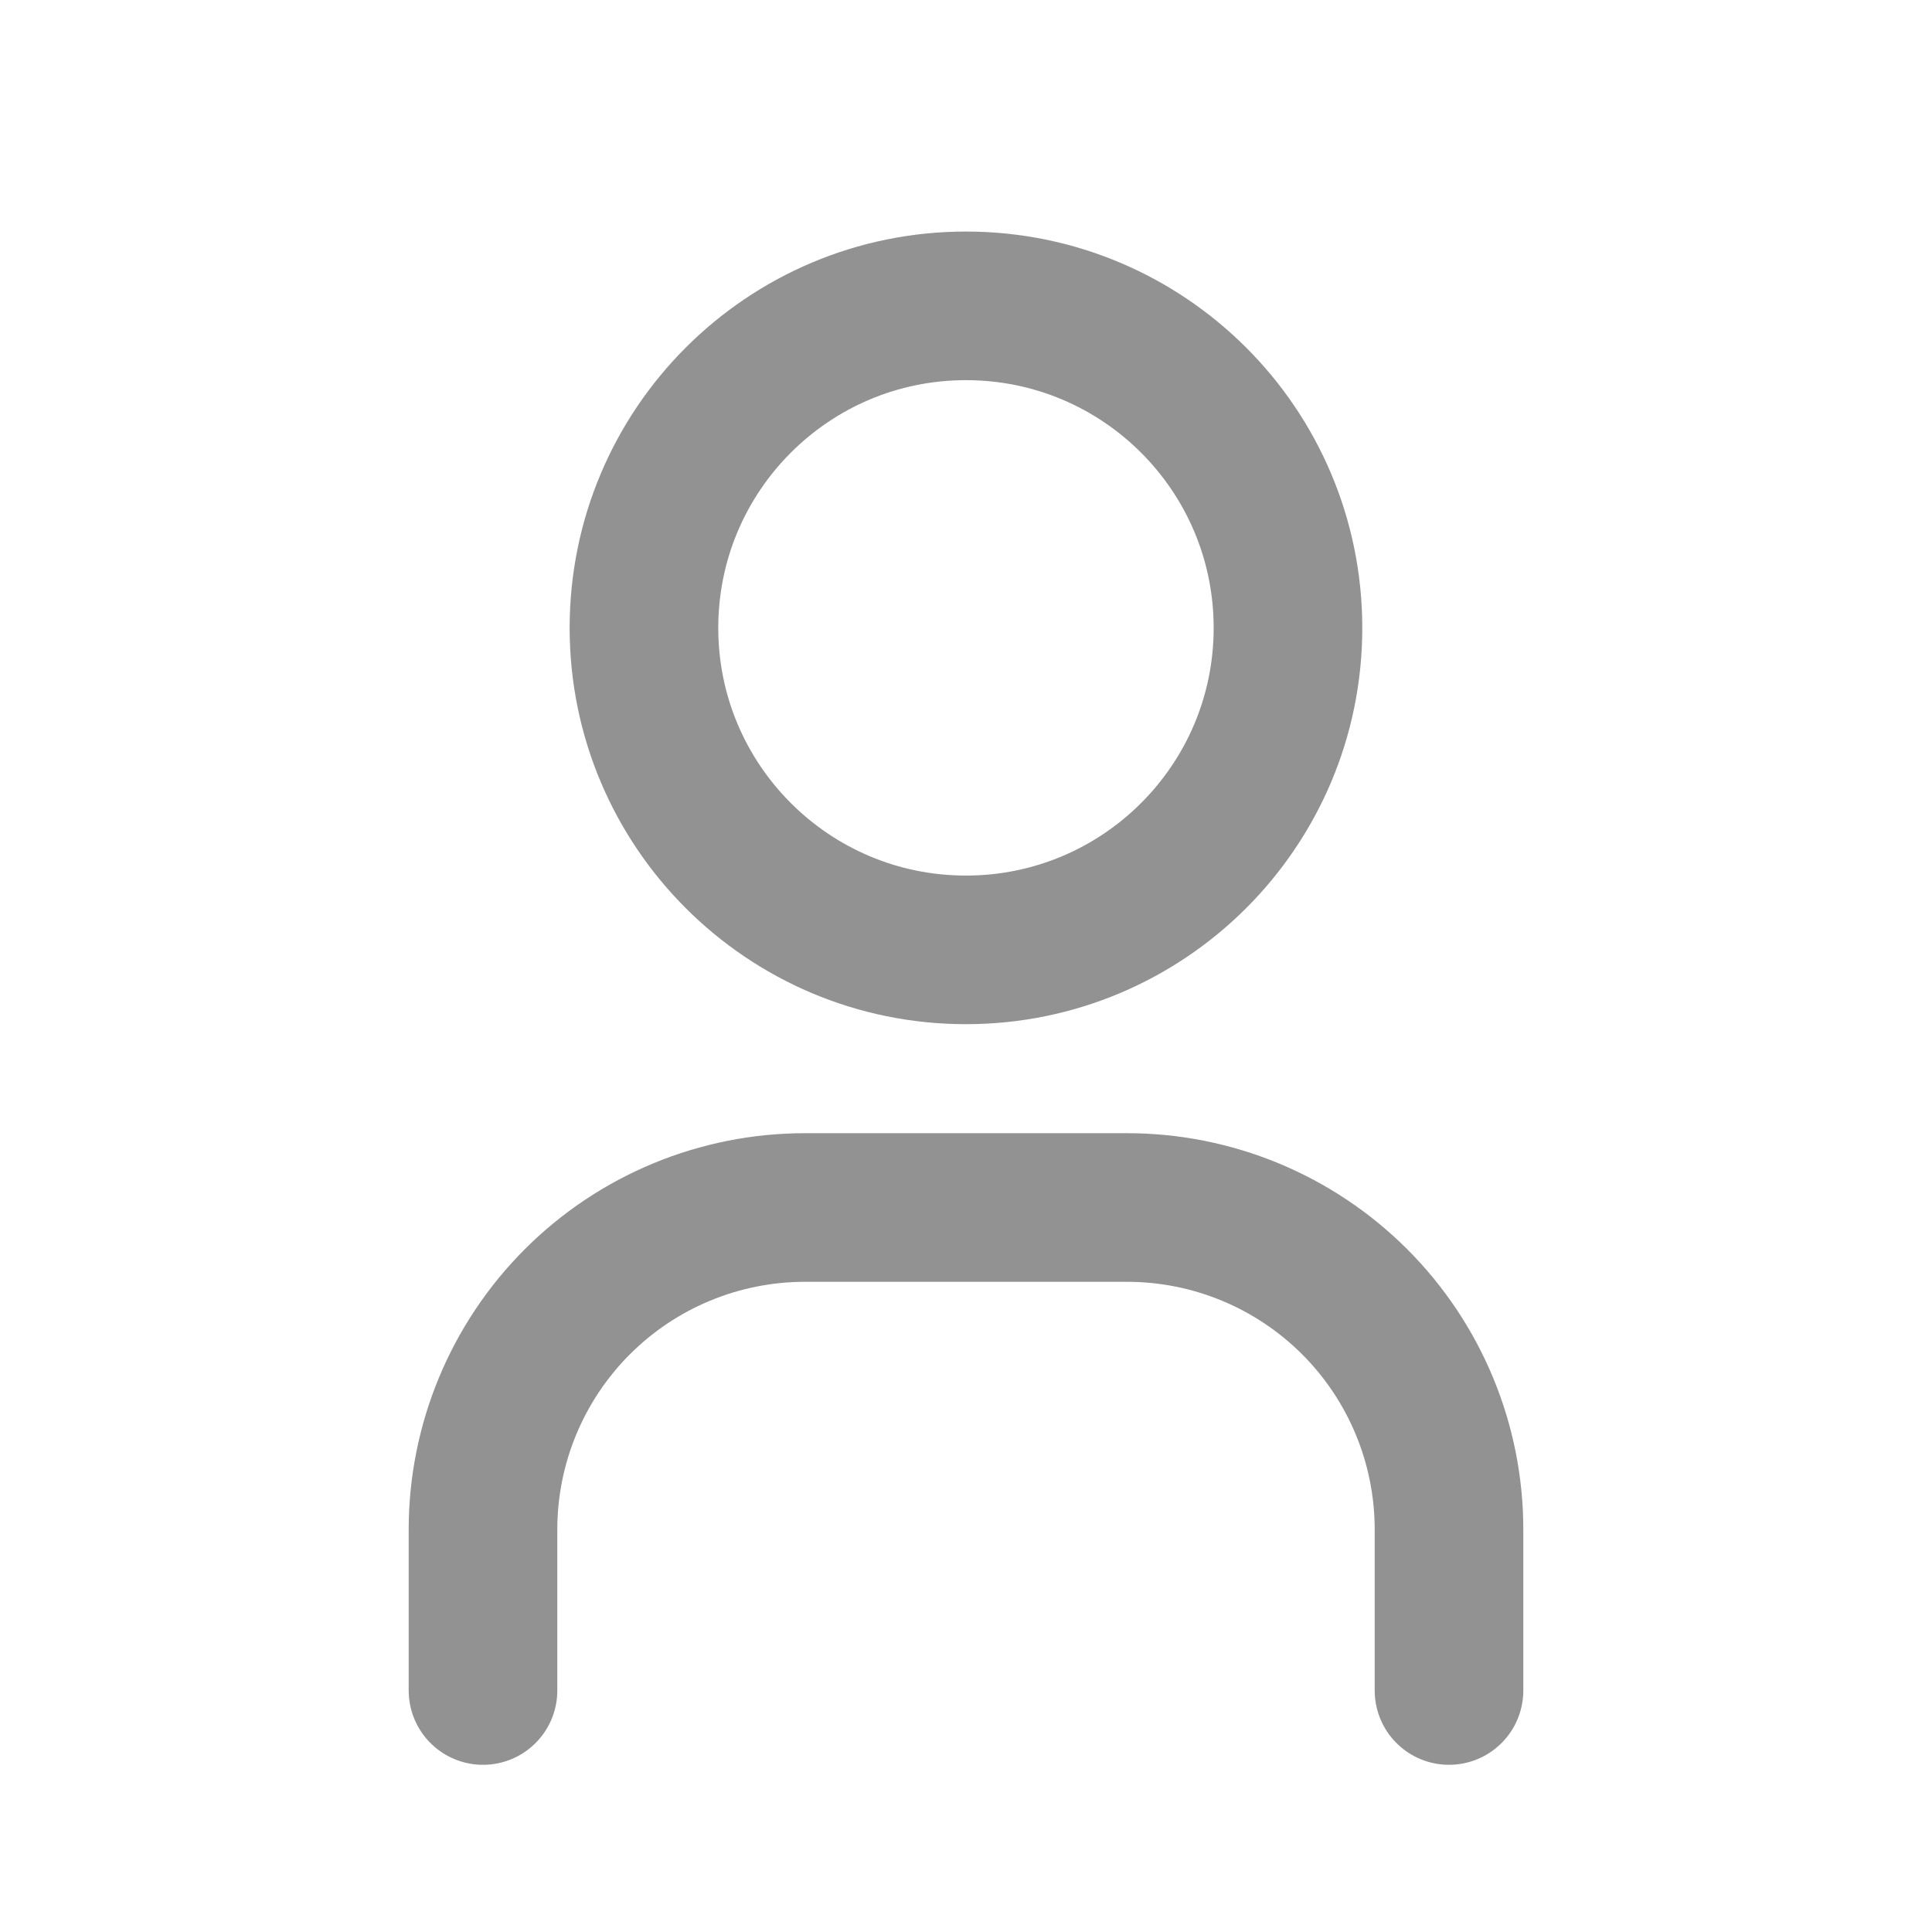 <svg width="26" height="26" viewBox="0 0 26 26" fill="none" xmlns="http://www.w3.org/2000/svg">
<path d="M12.999 12.783C15.393 12.783 17.333 10.843 17.333 8.45C17.333 6.056 15.393 4.116 12.999 4.116C10.606 4.116 8.666 6.056 8.666 8.45C8.666 10.843 10.606 12.783 12.999 12.783Z" stroke="#929292" stroke-width="2" stroke-linecap="round" stroke-linejoin="round"/>
<path d="M6.5 22.75V20.583C6.5 19.434 6.957 18.332 7.769 17.519C8.582 16.706 9.684 16.25 10.833 16.25H15.167C16.316 16.25 17.418 16.706 18.231 17.519C19.044 18.332 19.5 19.434 19.5 20.583V22.75" stroke="#929292" stroke-width="2" stroke-linecap="round" stroke-linejoin="round"/>
</svg>

